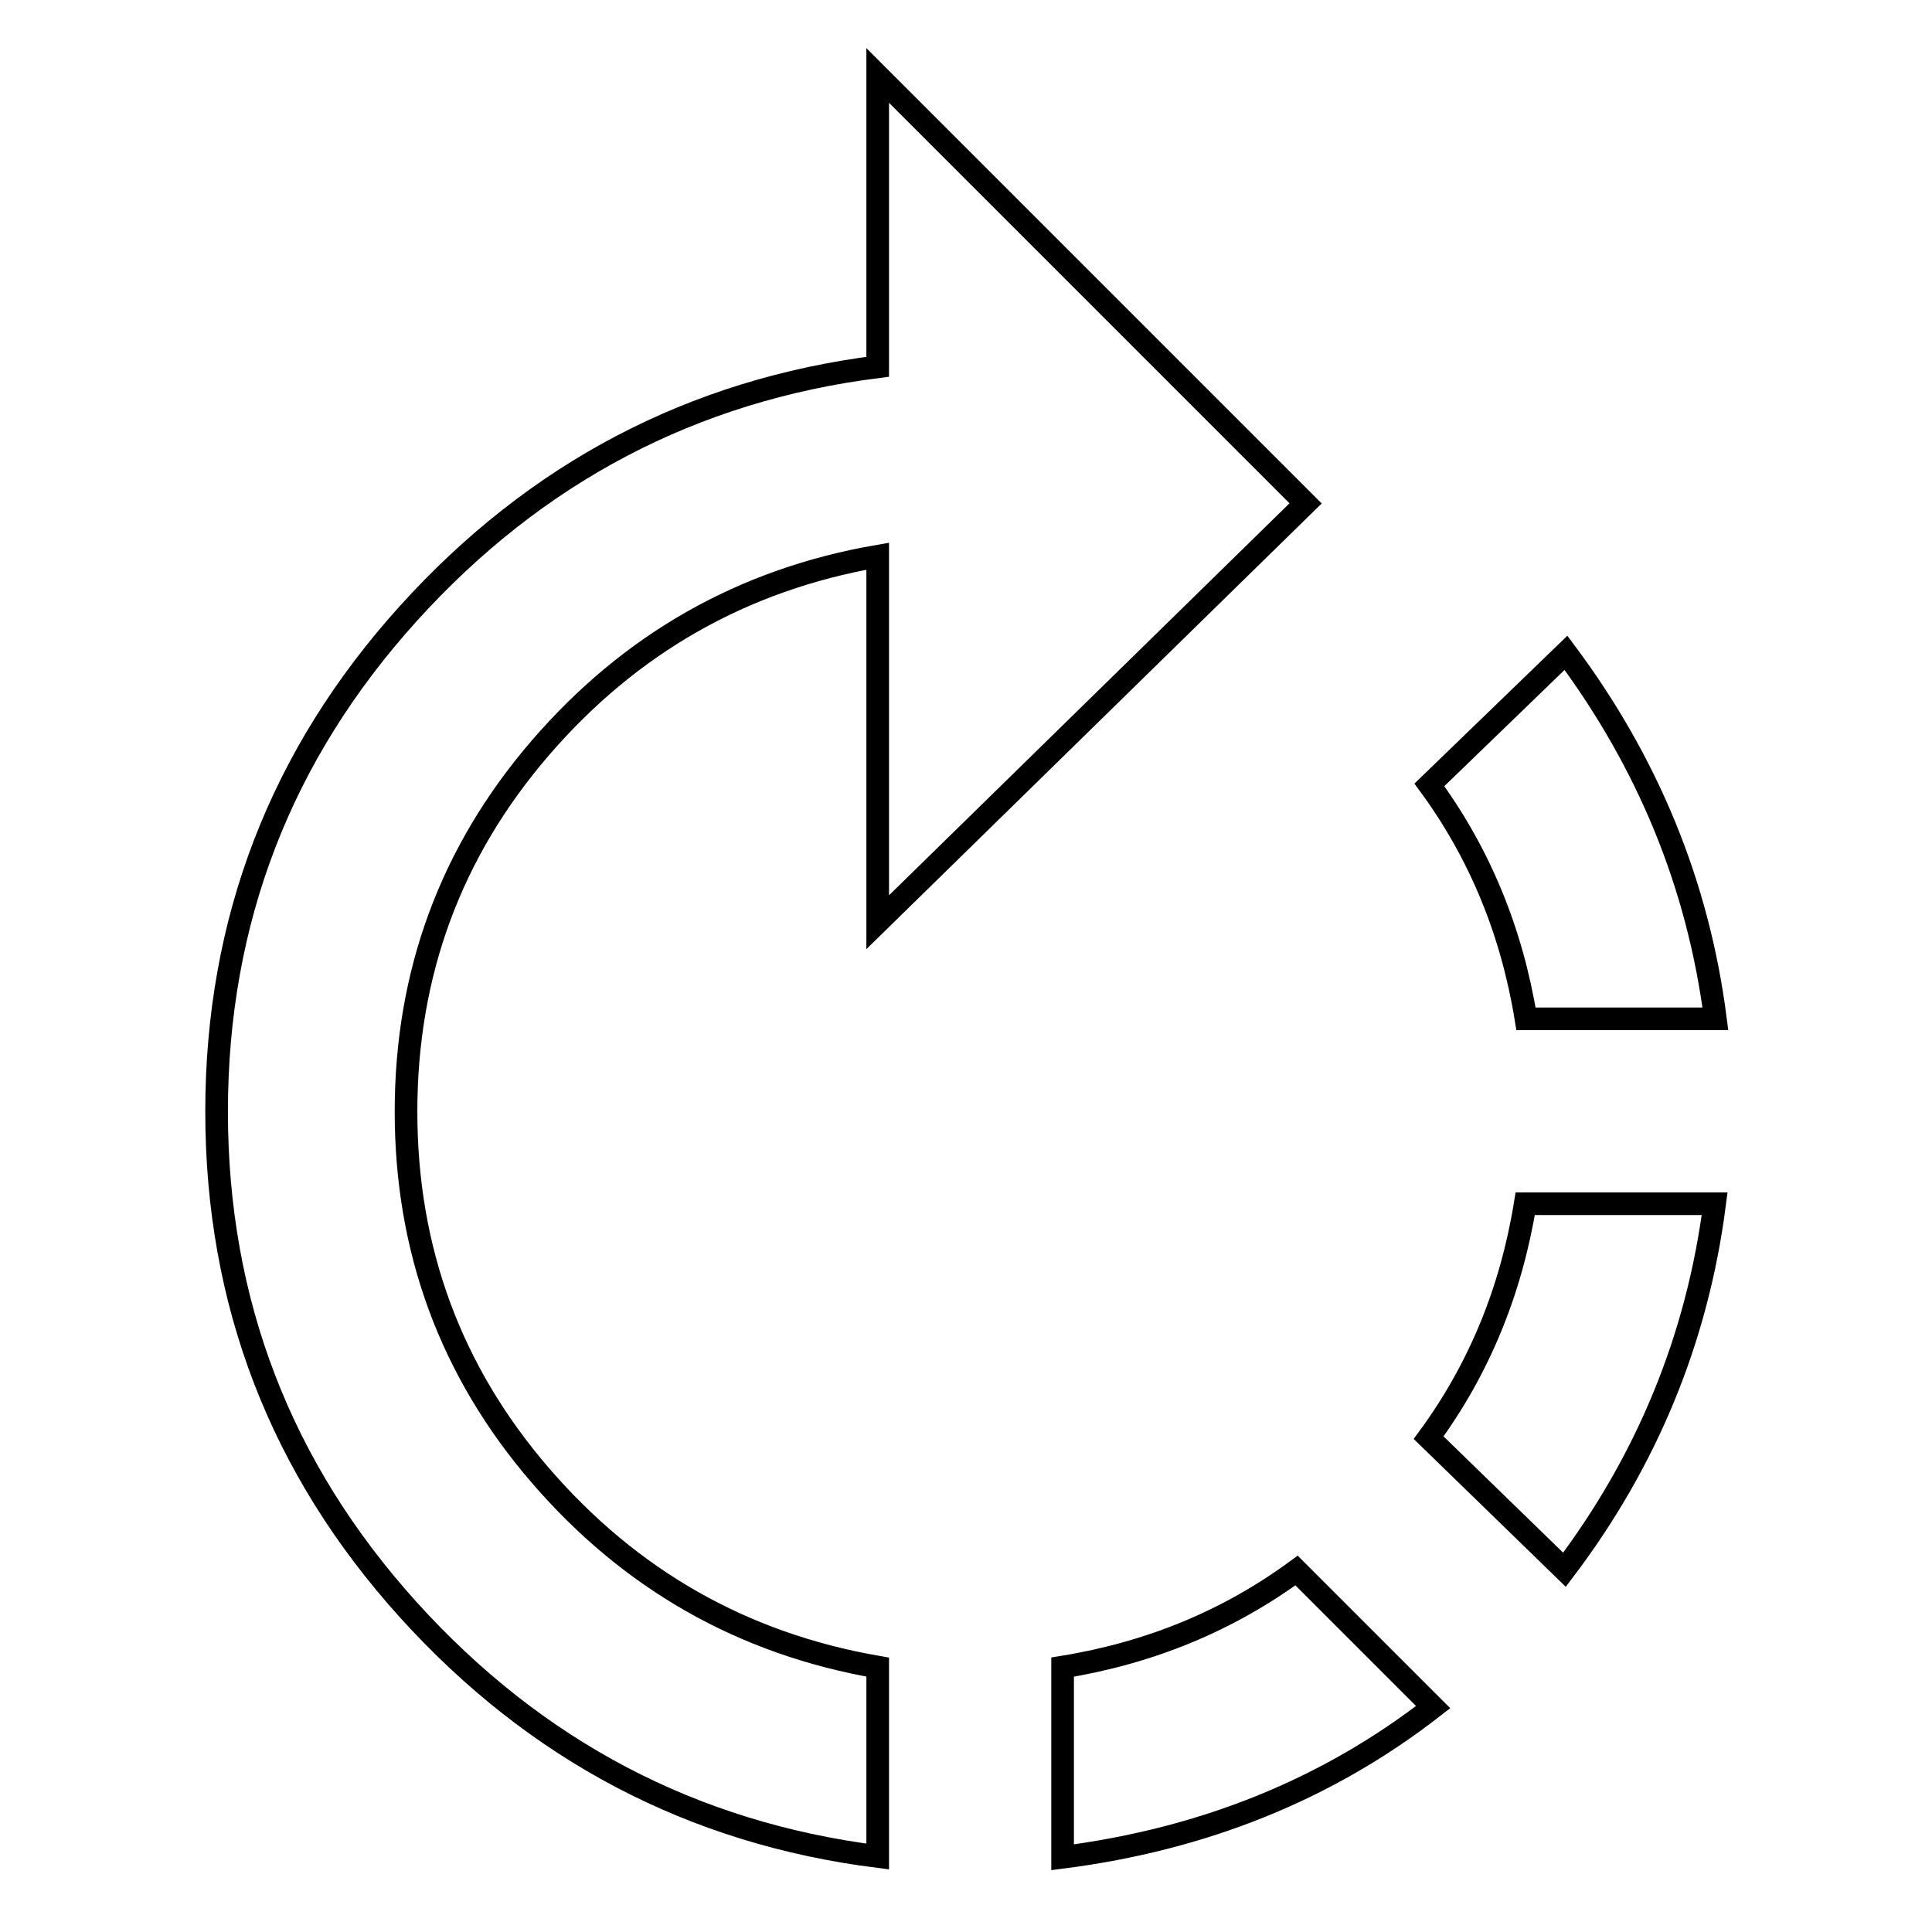 <?xml version="1.0" encoding="utf-8"?>
<!-- Svg Vector Icons : http://www.onlinewebfonts.com/icon -->
<!DOCTYPE svg PUBLIC "-//W3C//DTD SVG 1.1//EN" "http://www.w3.org/Graphics/SVG/1.1/DTD/svg11.dtd">
<svg version="1.1" xmlns="http://www.w3.org/2000/svg" xmlns:xlink="http://www.w3.org/1999/xlink" x="0px" y="0px" viewBox="0 0 256 256" enable-background="new 0 0 256 256" xml:space="preserve">
<g> <path stroke-width="3" fill-opacity="0" stroke="#000000"  d="M189.3,190.5c6.6-9,10.9-19.3,12.8-31h25.1c-2.3,17.9-9,34.1-19.9,48.5L189.3,190.5z M140.8,220.9 c11.7-1.9,22-6.2,31-12.8l18.1,18.1c-14,10.9-30.4,17.5-49.1,19.9L140.8,220.9L140.8,220.9z M227.3,135h-25.1 c-1.9-11.7-6.2-22-12.8-31l18.1-17.5C218.3,101,225,117.1,227.3,135L227.3,135z M173,66.7l-56.7,55.5V73.7 c-17.9,3.1-32.8,11.6-44.7,25.4c-11.9,13.8-17.8,29.9-17.8,48.2c0,18.3,5.9,34.4,17.8,48.2c11.9,13.8,26.8,22.3,44.7,25.4V246 c-24.5-3.1-45.3-14-62.2-32.7c-16.9-18.7-25.4-40.7-25.4-66s8.5-47.3,25.4-66c16.9-18.7,37.7-29.6,62.2-32.7V10L173,66.7z"/></g>
</svg>